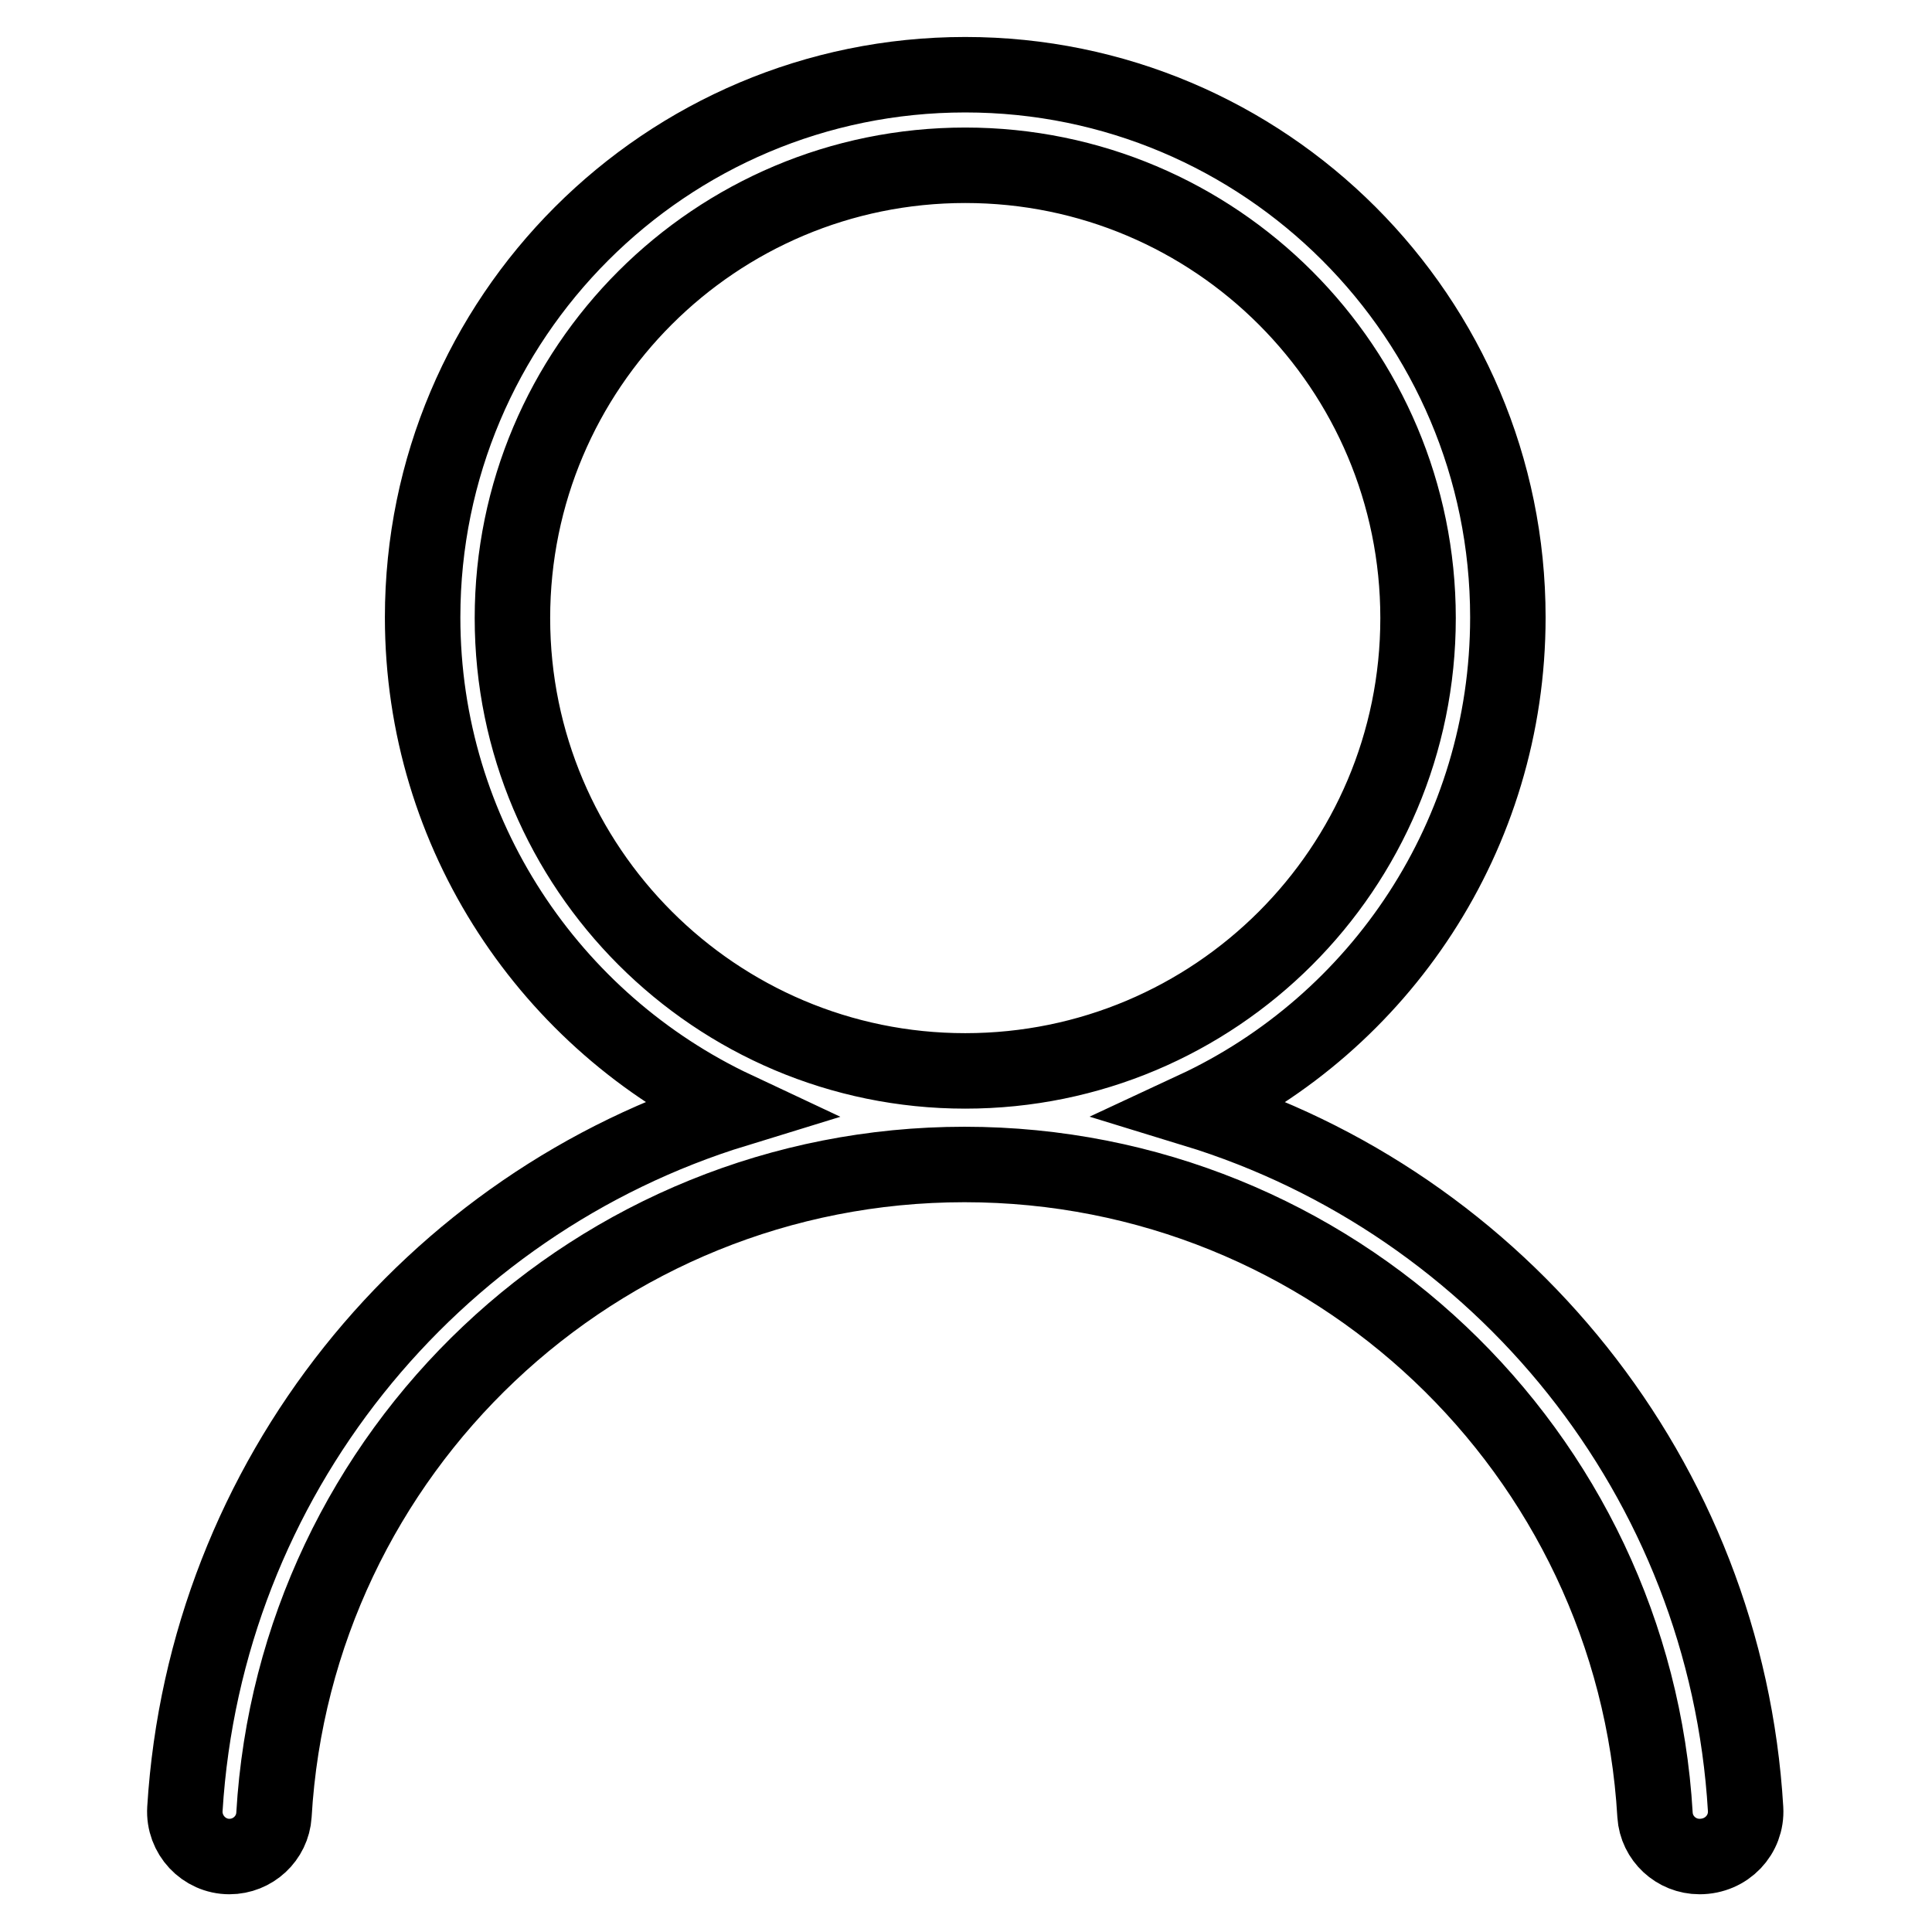 <?xml version="1.0" encoding="utf-8"?>
<!-- Svg Vector Icons : http://www.onlinewebfonts.com/icon -->
<!DOCTYPE svg PUBLIC "-//W3C//DTD SVG 1.1//EN" "http://www.w3.org/Graphics/SVG/1.1/DTD/svg11.dtd">
<svg version="1.1" xmlns="http://www.w3.org/2000/svg" xmlns:xlink="http://www.w3.org/1999/xlink" x="0px" y="0px" viewBox="0 0 256 256" enable-background="new 0 0 256 256" xml:space="preserve">
<g> <path stroke-width="10" fill-opacity="0" stroke="#000000"  d="M231.3,239.7c-2.6-43.8-32.5-80.3-73-92.7c24.5-11.4,41.5-36.3,41.5-65.2c0-39.7-32.2-71.9-71.9-71.9 c-39.7,0-71.9,32.2-71.9,71.9c0,28.8,17,53.7,41.5,65.2c-40.4,12.4-70.3,48.9-73,92.7c-0.2,3.4,2.5,6.3,5.9,6.3l0,0 c3.1,0,5.7-2.4,5.9-5.5c2.8-48.1,42.7-86.2,91.5-86.2c48.8,0,88.7,38.1,91.5,86.2c0.2,3.1,2.8,5.5,5.9,5.5 C228.8,246,231.5,243.1,231.3,239.7z M67.9,81.9c0-33.2,26.9-60,60-60c33.2,0,60,26.9,60,60c0,33.2-26.9,60-60,60 C94.8,141.9,67.9,115,67.9,81.9z"/></g>
</svg>